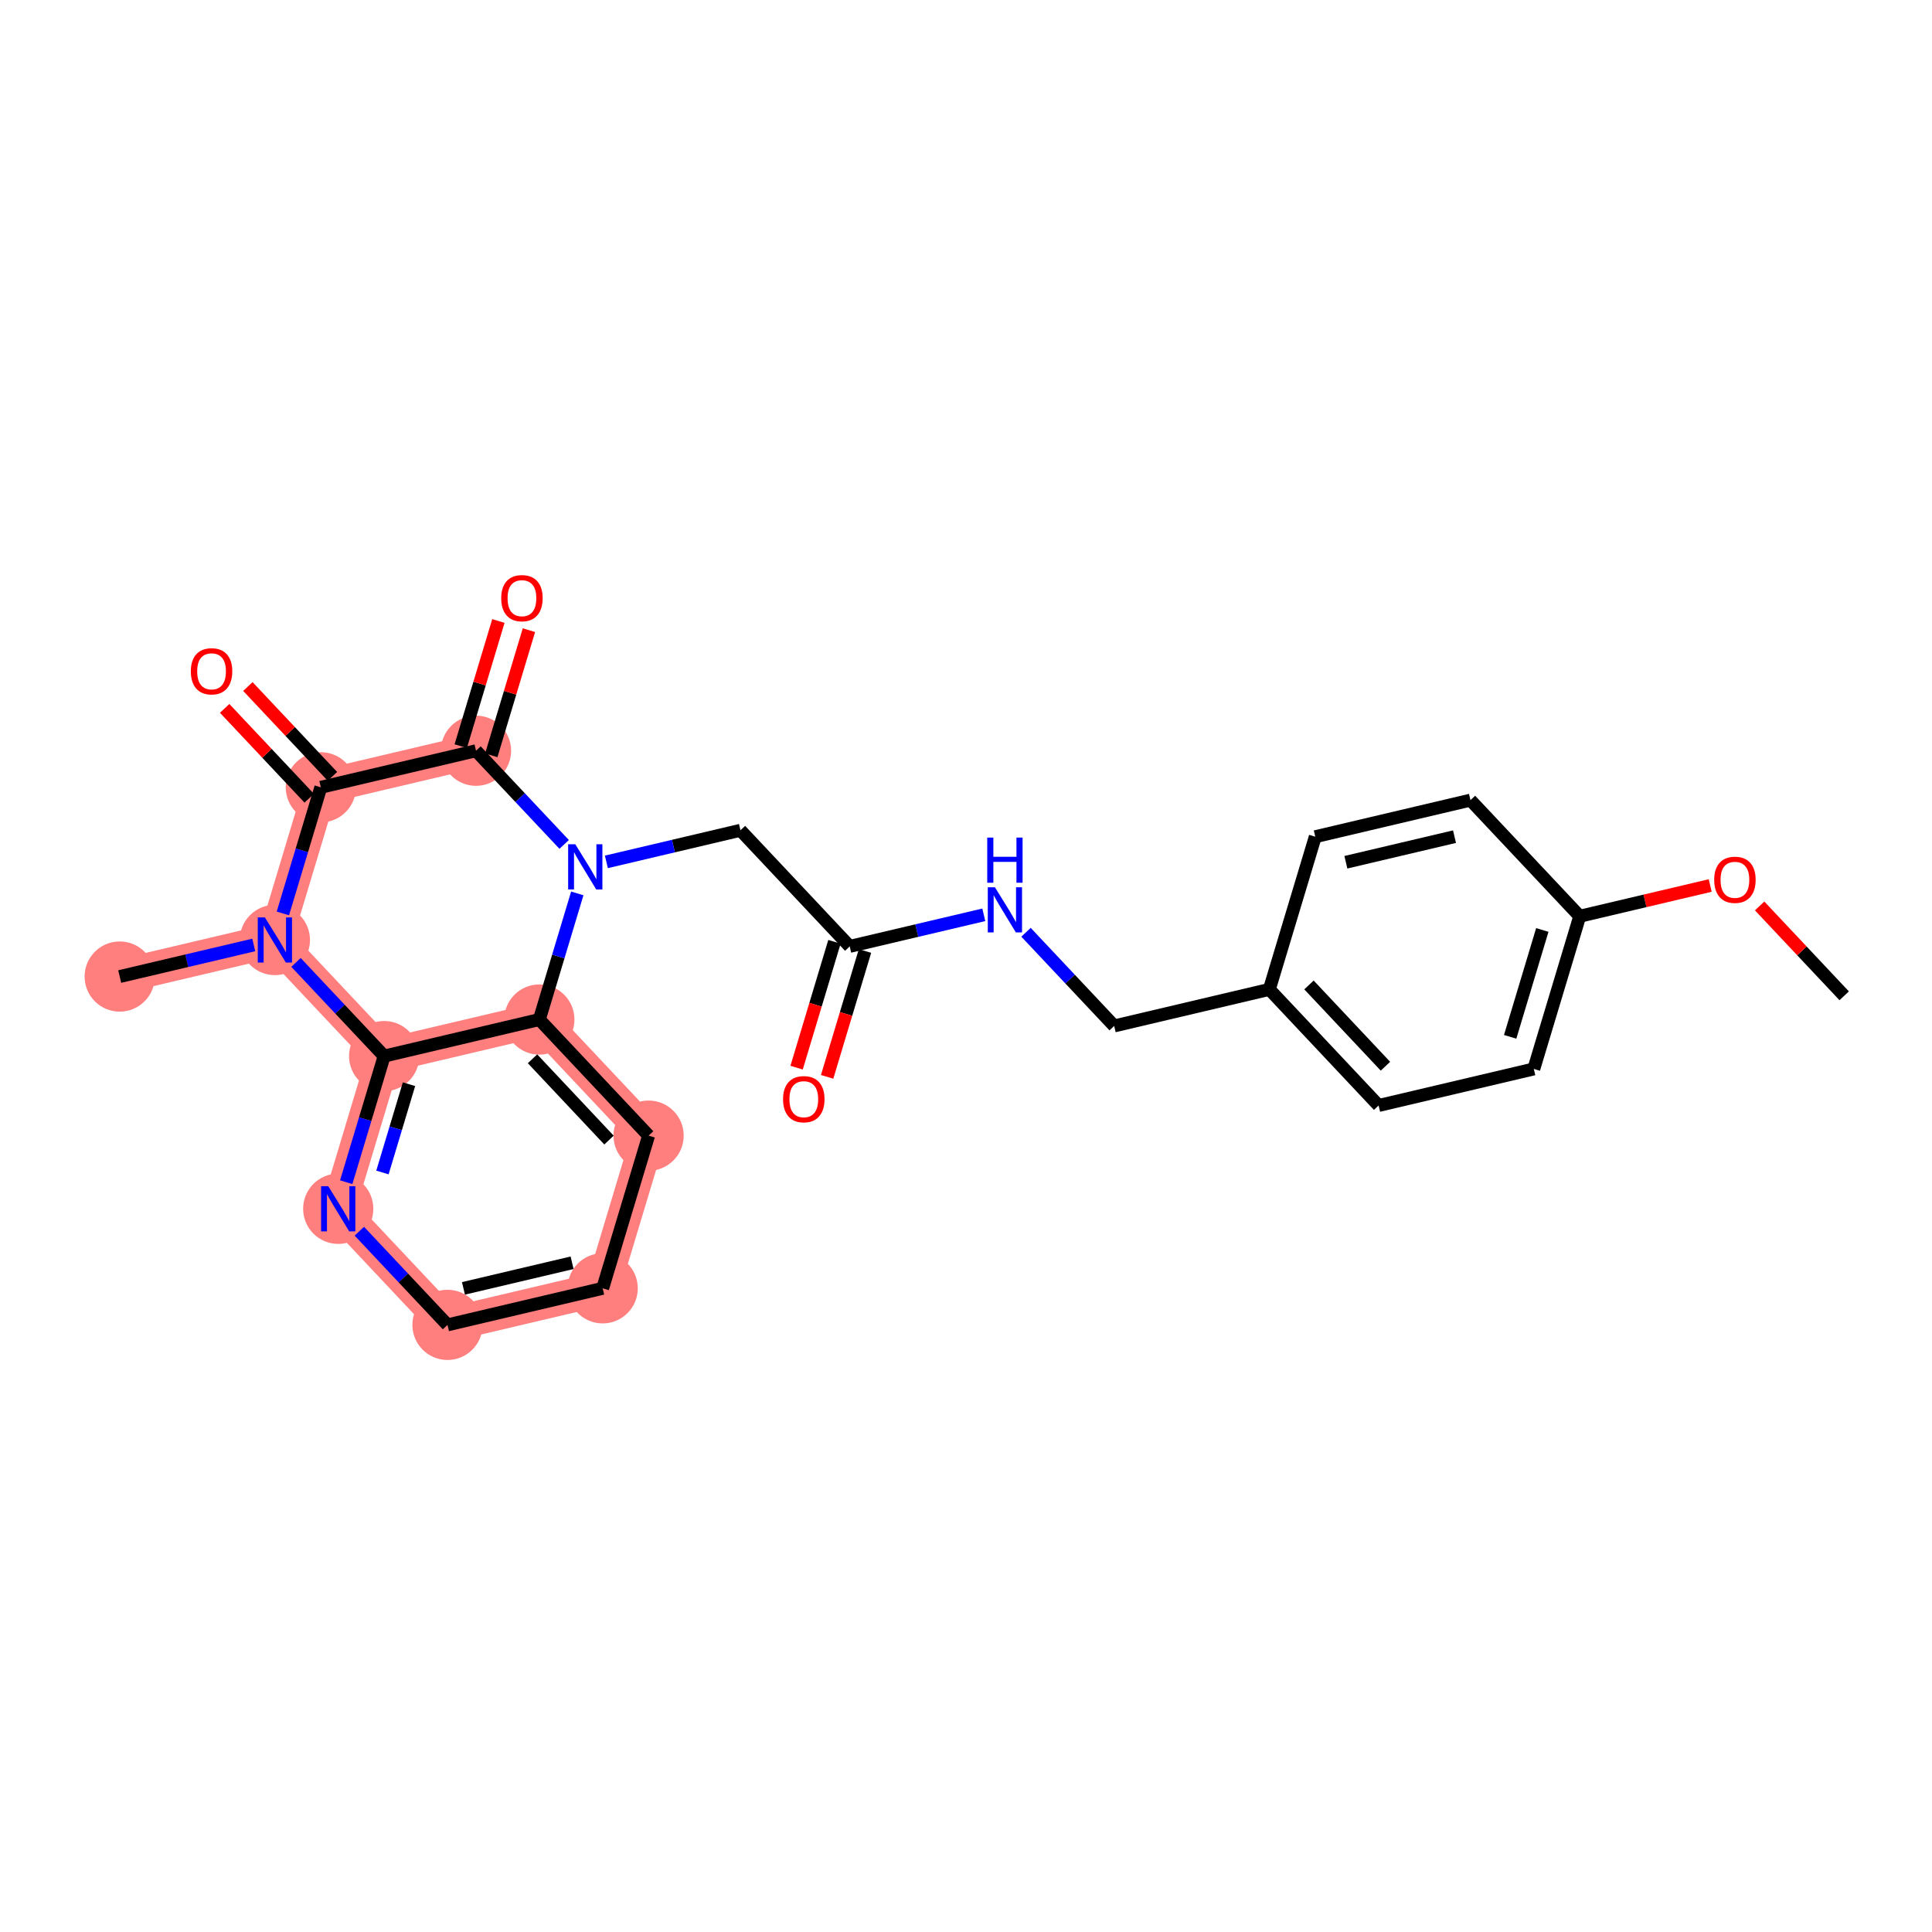 <?xml version='1.0' encoding='iso-8859-1'?>
<svg version='1.1' baseProfile='full'
              xmlns='http://www.w3.org/2000/svg'
                      xmlns:rdkit='http://www.rdkit.org/xml'
                      xmlns:xlink='http://www.w3.org/1999/xlink'
                  xml:space='preserve'
width='300px' height='300px' viewBox='0 0 300 300'>
<!-- END OF HEADER -->
<rect style='opacity:1.0;fill:#FFFFFF;stroke:none' width='300' height='300' x='0' y='0'> </rect>
<rect style='opacity:1.0;fill:#FFFFFF;stroke:none' width='300' height='300' x='0' y='0'> </rect>
<path d='M 73.915,116.574 L 49.817,122.252' style='fill:none;fill-rule:evenodd;stroke:#FF7F7F;stroke-width:5.3px;stroke-linecap:butt;stroke-linejoin:miter;stroke-opacity:1' />
<path d='M 49.817,122.252 L 42.685,145.96' style='fill:none;fill-rule:evenodd;stroke:#FF7F7F;stroke-width:5.3px;stroke-linecap:butt;stroke-linejoin:miter;stroke-opacity:1' />
<path d='M 42.685,145.96 L 18.588,151.638' style='fill:none;fill-rule:evenodd;stroke:#FF7F7F;stroke-width:5.3px;stroke-linecap:butt;stroke-linejoin:miter;stroke-opacity:1' />
<path d='M 42.685,145.96 L 59.651,163.99' style='fill:none;fill-rule:evenodd;stroke:#FF7F7F;stroke-width:5.3px;stroke-linecap:butt;stroke-linejoin:miter;stroke-opacity:1' />
<path d='M 59.651,163.99 L 52.52,187.698' style='fill:none;fill-rule:evenodd;stroke:#FF7F7F;stroke-width:5.3px;stroke-linecap:butt;stroke-linejoin:miter;stroke-opacity:1' />
<path d='M 59.651,163.99 L 83.749,158.312' style='fill:none;fill-rule:evenodd;stroke:#FF7F7F;stroke-width:5.3px;stroke-linecap:butt;stroke-linejoin:miter;stroke-opacity:1' />
<path d='M 52.52,187.698 L 69.486,205.728' style='fill:none;fill-rule:evenodd;stroke:#FF7F7F;stroke-width:5.3px;stroke-linecap:butt;stroke-linejoin:miter;stroke-opacity:1' />
<path d='M 69.486,205.728 L 93.583,200.05' style='fill:none;fill-rule:evenodd;stroke:#FF7F7F;stroke-width:5.3px;stroke-linecap:butt;stroke-linejoin:miter;stroke-opacity:1' />
<path d='M 93.583,200.05 L 100.715,176.342' style='fill:none;fill-rule:evenodd;stroke:#FF7F7F;stroke-width:5.3px;stroke-linecap:butt;stroke-linejoin:miter;stroke-opacity:1' />
<path d='M 100.715,176.342 L 83.749,158.312' style='fill:none;fill-rule:evenodd;stroke:#FF7F7F;stroke-width:5.3px;stroke-linecap:butt;stroke-linejoin:miter;stroke-opacity:1' />
<ellipse cx='73.915' cy='116.574' rx='4.951' ry='4.951'  style='fill:#FF7F7F;fill-rule:evenodd;stroke:#FF7F7F;stroke-width:1.0px;stroke-linecap:butt;stroke-linejoin:miter;stroke-opacity:1' />
<ellipse cx='49.817' cy='122.252' rx='4.951' ry='4.951'  style='fill:#FF7F7F;fill-rule:evenodd;stroke:#FF7F7F;stroke-width:1.0px;stroke-linecap:butt;stroke-linejoin:miter;stroke-opacity:1' />
<ellipse cx='42.685' cy='145.96' rx='4.951' ry='4.958'  style='fill:#FF7F7F;fill-rule:evenodd;stroke:#FF7F7F;stroke-width:1.0px;stroke-linecap:butt;stroke-linejoin:miter;stroke-opacity:1' />
<ellipse cx='18.588' cy='151.638' rx='4.951' ry='4.951'  style='fill:#FF7F7F;fill-rule:evenodd;stroke:#FF7F7F;stroke-width:1.0px;stroke-linecap:butt;stroke-linejoin:miter;stroke-opacity:1' />
<ellipse cx='59.651' cy='163.99' rx='4.951' ry='4.951'  style='fill:#FF7F7F;fill-rule:evenodd;stroke:#FF7F7F;stroke-width:1.0px;stroke-linecap:butt;stroke-linejoin:miter;stroke-opacity:1' />
<ellipse cx='52.52' cy='187.698' rx='4.951' ry='4.958'  style='fill:#FF7F7F;fill-rule:evenodd;stroke:#FF7F7F;stroke-width:1.0px;stroke-linecap:butt;stroke-linejoin:miter;stroke-opacity:1' />
<ellipse cx='69.486' cy='205.728' rx='4.951' ry='4.951'  style='fill:#FF7F7F;fill-rule:evenodd;stroke:#FF7F7F;stroke-width:1.0px;stroke-linecap:butt;stroke-linejoin:miter;stroke-opacity:1' />
<ellipse cx='93.583' cy='200.05' rx='4.951' ry='4.951'  style='fill:#FF7F7F;fill-rule:evenodd;stroke:#FF7F7F;stroke-width:1.0px;stroke-linecap:butt;stroke-linejoin:miter;stroke-opacity:1' />
<ellipse cx='100.715' cy='176.342' rx='4.951' ry='4.951'  style='fill:#FF7F7F;fill-rule:evenodd;stroke:#FF7F7F;stroke-width:1.0px;stroke-linecap:butt;stroke-linejoin:miter;stroke-opacity:1' />
<ellipse cx='83.749' cy='158.312' rx='4.951' ry='4.951'  style='fill:#FF7F7F;fill-rule:evenodd;stroke:#FF7F7F;stroke-width:1.0px;stroke-linecap:butt;stroke-linejoin:miter;stroke-opacity:1' />
<path class='bond-0 atom-0 atom-1' d='M 286.364,154.627 L 279.799,147.651' style='fill:none;fill-rule:evenodd;stroke:#000000;stroke-width:2.0px;stroke-linecap:butt;stroke-linejoin:miter;stroke-opacity:1' />
<path class='bond-0 atom-0 atom-1' d='M 279.799,147.651 L 273.235,140.675' style='fill:none;fill-rule:evenodd;stroke:#FF0000;stroke-width:2.0px;stroke-linecap:butt;stroke-linejoin:miter;stroke-opacity:1' />
<path class='bond-1 atom-1 atom-2' d='M 265.56,137.501 L 255.43,139.888' style='fill:none;fill-rule:evenodd;stroke:#FF0000;stroke-width:2.0px;stroke-linecap:butt;stroke-linejoin:miter;stroke-opacity:1' />
<path class='bond-1 atom-1 atom-2' d='M 255.43,139.888 L 245.3,142.275' style='fill:none;fill-rule:evenodd;stroke:#000000;stroke-width:2.0px;stroke-linecap:butt;stroke-linejoin:miter;stroke-opacity:1' />
<path class='bond-2 atom-2 atom-3' d='M 245.3,142.275 L 238.169,165.983' style='fill:none;fill-rule:evenodd;stroke:#000000;stroke-width:2.0px;stroke-linecap:butt;stroke-linejoin:miter;stroke-opacity:1' />
<path class='bond-2 atom-2 atom-3' d='M 239.489,144.404 L 234.497,161' style='fill:none;fill-rule:evenodd;stroke:#000000;stroke-width:2.0px;stroke-linecap:butt;stroke-linejoin:miter;stroke-opacity:1' />
<path class='bond-25 atom-25 atom-2' d='M 228.334,124.244 L 245.3,142.275' style='fill:none;fill-rule:evenodd;stroke:#000000;stroke-width:2.0px;stroke-linecap:butt;stroke-linejoin:miter;stroke-opacity:1' />
<path class='bond-3 atom-3 atom-4' d='M 238.169,165.983 L 214.071,171.661' style='fill:none;fill-rule:evenodd;stroke:#000000;stroke-width:2.0px;stroke-linecap:butt;stroke-linejoin:miter;stroke-opacity:1' />
<path class='bond-4 atom-4 atom-5' d='M 214.071,171.661 L 197.105,153.63' style='fill:none;fill-rule:evenodd;stroke:#000000;stroke-width:2.0px;stroke-linecap:butt;stroke-linejoin:miter;stroke-opacity:1' />
<path class='bond-4 atom-4 atom-5' d='M 215.132,165.563 L 203.256,152.942' style='fill:none;fill-rule:evenodd;stroke:#000000;stroke-width:2.0px;stroke-linecap:butt;stroke-linejoin:miter;stroke-opacity:1' />
<path class='bond-5 atom-5 atom-6' d='M 197.105,153.63 L 173.008,159.308' style='fill:none;fill-rule:evenodd;stroke:#000000;stroke-width:2.0px;stroke-linecap:butt;stroke-linejoin:miter;stroke-opacity:1' />
<path class='bond-23 atom-5 atom-24' d='M 197.105,153.63 L 204.237,129.922' style='fill:none;fill-rule:evenodd;stroke:#000000;stroke-width:2.0px;stroke-linecap:butt;stroke-linejoin:miter;stroke-opacity:1' />
<path class='bond-6 atom-6 atom-7' d='M 173.008,159.308 L 166.163,152.035' style='fill:none;fill-rule:evenodd;stroke:#000000;stroke-width:2.0px;stroke-linecap:butt;stroke-linejoin:miter;stroke-opacity:1' />
<path class='bond-6 atom-6 atom-7' d='M 166.163,152.035 L 159.319,144.762' style='fill:none;fill-rule:evenodd;stroke:#0000FF;stroke-width:2.0px;stroke-linecap:butt;stroke-linejoin:miter;stroke-opacity:1' />
<path class='bond-7 atom-7 atom-8' d='M 152.764,142.051 L 142.354,144.503' style='fill:none;fill-rule:evenodd;stroke:#0000FF;stroke-width:2.0px;stroke-linecap:butt;stroke-linejoin:miter;stroke-opacity:1' />
<path class='bond-7 atom-7 atom-8' d='M 142.354,144.503 L 131.944,146.956' style='fill:none;fill-rule:evenodd;stroke:#000000;stroke-width:2.0px;stroke-linecap:butt;stroke-linejoin:miter;stroke-opacity:1' />
<path class='bond-8 atom-8 atom-9' d='M 129.573,146.243 L 126.634,156.015' style='fill:none;fill-rule:evenodd;stroke:#000000;stroke-width:2.0px;stroke-linecap:butt;stroke-linejoin:miter;stroke-opacity:1' />
<path class='bond-8 atom-8 atom-9' d='M 126.634,156.015 L 123.694,165.787' style='fill:none;fill-rule:evenodd;stroke:#FF0000;stroke-width:2.0px;stroke-linecap:butt;stroke-linejoin:miter;stroke-opacity:1' />
<path class='bond-8 atom-8 atom-9' d='M 134.315,147.669 L 131.375,157.441' style='fill:none;fill-rule:evenodd;stroke:#000000;stroke-width:2.0px;stroke-linecap:butt;stroke-linejoin:miter;stroke-opacity:1' />
<path class='bond-8 atom-8 atom-9' d='M 131.375,157.441 L 128.436,167.213' style='fill:none;fill-rule:evenodd;stroke:#FF0000;stroke-width:2.0px;stroke-linecap:butt;stroke-linejoin:miter;stroke-opacity:1' />
<path class='bond-9 atom-8 atom-10' d='M 131.944,146.956 L 114.978,128.926' style='fill:none;fill-rule:evenodd;stroke:#000000;stroke-width:2.0px;stroke-linecap:butt;stroke-linejoin:miter;stroke-opacity:1' />
<path class='bond-10 atom-10 atom-11' d='M 114.978,128.926 L 104.568,131.379' style='fill:none;fill-rule:evenodd;stroke:#000000;stroke-width:2.0px;stroke-linecap:butt;stroke-linejoin:miter;stroke-opacity:1' />
<path class='bond-10 atom-10 atom-11' d='M 104.568,131.379 L 94.158,133.832' style='fill:none;fill-rule:evenodd;stroke:#0000FF;stroke-width:2.0px;stroke-linecap:butt;stroke-linejoin:miter;stroke-opacity:1' />
<path class='bond-11 atom-11 atom-12' d='M 87.603,131.12 L 80.758,123.847' style='fill:none;fill-rule:evenodd;stroke:#0000FF;stroke-width:2.0px;stroke-linecap:butt;stroke-linejoin:miter;stroke-opacity:1' />
<path class='bond-11 atom-11 atom-12' d='M 80.758,123.847 L 73.915,116.574' style='fill:none;fill-rule:evenodd;stroke:#000000;stroke-width:2.0px;stroke-linecap:butt;stroke-linejoin:miter;stroke-opacity:1' />
<path class='bond-26 atom-23 atom-11' d='M 83.749,158.312 L 86.694,148.52' style='fill:none;fill-rule:evenodd;stroke:#000000;stroke-width:2.0px;stroke-linecap:butt;stroke-linejoin:miter;stroke-opacity:1' />
<path class='bond-26 atom-23 atom-11' d='M 86.694,148.52 L 89.64,138.728' style='fill:none;fill-rule:evenodd;stroke:#0000FF;stroke-width:2.0px;stroke-linecap:butt;stroke-linejoin:miter;stroke-opacity:1' />
<path class='bond-12 atom-12 atom-13' d='M 76.285,117.287 L 79.208,107.569' style='fill:none;fill-rule:evenodd;stroke:#000000;stroke-width:2.0px;stroke-linecap:butt;stroke-linejoin:miter;stroke-opacity:1' />
<path class='bond-12 atom-12 atom-13' d='M 79.208,107.569 L 82.131,97.852' style='fill:none;fill-rule:evenodd;stroke:#FF0000;stroke-width:2.0px;stroke-linecap:butt;stroke-linejoin:miter;stroke-opacity:1' />
<path class='bond-12 atom-12 atom-13' d='M 71.544,115.861 L 74.467,106.143' style='fill:none;fill-rule:evenodd;stroke:#000000;stroke-width:2.0px;stroke-linecap:butt;stroke-linejoin:miter;stroke-opacity:1' />
<path class='bond-12 atom-12 atom-13' d='M 74.467,106.143 L 77.39,96.426' style='fill:none;fill-rule:evenodd;stroke:#FF0000;stroke-width:2.0px;stroke-linecap:butt;stroke-linejoin:miter;stroke-opacity:1' />
<path class='bond-13 atom-12 atom-14' d='M 73.915,116.574 L 49.817,122.252' style='fill:none;fill-rule:evenodd;stroke:#000000;stroke-width:2.0px;stroke-linecap:butt;stroke-linejoin:miter;stroke-opacity:1' />
<path class='bond-14 atom-14 atom-15' d='M 51.62,120.555 L 45.056,113.579' style='fill:none;fill-rule:evenodd;stroke:#000000;stroke-width:2.0px;stroke-linecap:butt;stroke-linejoin:miter;stroke-opacity:1' />
<path class='bond-14 atom-14 atom-15' d='M 45.056,113.579 L 38.491,106.603' style='fill:none;fill-rule:evenodd;stroke:#FF0000;stroke-width:2.0px;stroke-linecap:butt;stroke-linejoin:miter;stroke-opacity:1' />
<path class='bond-14 atom-14 atom-15' d='M 48.014,123.948 L 41.45,116.972' style='fill:none;fill-rule:evenodd;stroke:#000000;stroke-width:2.0px;stroke-linecap:butt;stroke-linejoin:miter;stroke-opacity:1' />
<path class='bond-14 atom-14 atom-15' d='M 41.45,116.972 L 34.885,109.996' style='fill:none;fill-rule:evenodd;stroke:#FF0000;stroke-width:2.0px;stroke-linecap:butt;stroke-linejoin:miter;stroke-opacity:1' />
<path class='bond-15 atom-14 atom-16' d='M 49.817,122.252 L 46.871,132.043' style='fill:none;fill-rule:evenodd;stroke:#000000;stroke-width:2.0px;stroke-linecap:butt;stroke-linejoin:miter;stroke-opacity:1' />
<path class='bond-15 atom-14 atom-16' d='M 46.871,132.043 L 43.926,141.835' style='fill:none;fill-rule:evenodd;stroke:#0000FF;stroke-width:2.0px;stroke-linecap:butt;stroke-linejoin:miter;stroke-opacity:1' />
<path class='bond-16 atom-16 atom-17' d='M 39.407,146.732 L 28.998,149.185' style='fill:none;fill-rule:evenodd;stroke:#0000FF;stroke-width:2.0px;stroke-linecap:butt;stroke-linejoin:miter;stroke-opacity:1' />
<path class='bond-16 atom-16 atom-17' d='M 28.998,149.185 L 18.588,151.638' style='fill:none;fill-rule:evenodd;stroke:#000000;stroke-width:2.0px;stroke-linecap:butt;stroke-linejoin:miter;stroke-opacity:1' />
<path class='bond-17 atom-16 atom-18' d='M 45.963,149.443 L 52.807,156.717' style='fill:none;fill-rule:evenodd;stroke:#0000FF;stroke-width:2.0px;stroke-linecap:butt;stroke-linejoin:miter;stroke-opacity:1' />
<path class='bond-17 atom-16 atom-18' d='M 52.807,156.717 L 59.651,163.99' style='fill:none;fill-rule:evenodd;stroke:#000000;stroke-width:2.0px;stroke-linecap:butt;stroke-linejoin:miter;stroke-opacity:1' />
<path class='bond-18 atom-18 atom-19' d='M 59.651,163.99 L 56.706,173.782' style='fill:none;fill-rule:evenodd;stroke:#000000;stroke-width:2.0px;stroke-linecap:butt;stroke-linejoin:miter;stroke-opacity:1' />
<path class='bond-18 atom-18 atom-19' d='M 56.706,173.782 L 53.761,183.573' style='fill:none;fill-rule:evenodd;stroke:#0000FF;stroke-width:2.0px;stroke-linecap:butt;stroke-linejoin:miter;stroke-opacity:1' />
<path class='bond-18 atom-18 atom-19' d='M 63.509,168.354 L 61.448,175.208' style='fill:none;fill-rule:evenodd;stroke:#000000;stroke-width:2.0px;stroke-linecap:butt;stroke-linejoin:miter;stroke-opacity:1' />
<path class='bond-18 atom-18 atom-19' d='M 61.448,175.208 L 59.386,182.062' style='fill:none;fill-rule:evenodd;stroke:#0000FF;stroke-width:2.0px;stroke-linecap:butt;stroke-linejoin:miter;stroke-opacity:1' />
<path class='bond-27 atom-23 atom-18' d='M 83.749,158.312 L 59.651,163.99' style='fill:none;fill-rule:evenodd;stroke:#000000;stroke-width:2.0px;stroke-linecap:butt;stroke-linejoin:miter;stroke-opacity:1' />
<path class='bond-19 atom-19 atom-20' d='M 55.798,191.181 L 62.642,198.455' style='fill:none;fill-rule:evenodd;stroke:#0000FF;stroke-width:2.0px;stroke-linecap:butt;stroke-linejoin:miter;stroke-opacity:1' />
<path class='bond-19 atom-19 atom-20' d='M 62.642,198.455 L 69.486,205.728' style='fill:none;fill-rule:evenodd;stroke:#000000;stroke-width:2.0px;stroke-linecap:butt;stroke-linejoin:miter;stroke-opacity:1' />
<path class='bond-20 atom-20 atom-21' d='M 69.486,205.728 L 93.583,200.05' style='fill:none;fill-rule:evenodd;stroke:#000000;stroke-width:2.0px;stroke-linecap:butt;stroke-linejoin:miter;stroke-opacity:1' />
<path class='bond-20 atom-20 atom-21' d='M 71.965,200.057 L 88.833,196.082' style='fill:none;fill-rule:evenodd;stroke:#000000;stroke-width:2.0px;stroke-linecap:butt;stroke-linejoin:miter;stroke-opacity:1' />
<path class='bond-21 atom-21 atom-22' d='M 93.583,200.05 L 100.715,176.342' style='fill:none;fill-rule:evenodd;stroke:#000000;stroke-width:2.0px;stroke-linecap:butt;stroke-linejoin:miter;stroke-opacity:1' />
<path class='bond-22 atom-22 atom-23' d='M 100.715,176.342 L 83.749,158.312' style='fill:none;fill-rule:evenodd;stroke:#000000;stroke-width:2.0px;stroke-linecap:butt;stroke-linejoin:miter;stroke-opacity:1' />
<path class='bond-22 atom-22 atom-23' d='M 94.564,177.031 L 82.688,164.41' style='fill:none;fill-rule:evenodd;stroke:#000000;stroke-width:2.0px;stroke-linecap:butt;stroke-linejoin:miter;stroke-opacity:1' />
<path class='bond-24 atom-24 atom-25' d='M 204.237,129.922 L 228.334,124.244' style='fill:none;fill-rule:evenodd;stroke:#000000;stroke-width:2.0px;stroke-linecap:butt;stroke-linejoin:miter;stroke-opacity:1' />
<path class='bond-24 atom-24 atom-25' d='M 208.987,133.89 L 225.855,129.916' style='fill:none;fill-rule:evenodd;stroke:#000000;stroke-width:2.0px;stroke-linecap:butt;stroke-linejoin:miter;stroke-opacity:1' />
<path  class='atom-1' d='M 266.179 136.616
Q 266.179 134.933, 267.011 133.992
Q 267.843 133.051, 269.398 133.051
Q 270.952 133.051, 271.784 133.992
Q 272.616 134.933, 272.616 136.616
Q 272.616 138.32, 271.774 139.29
Q 270.933 140.251, 269.398 140.251
Q 267.853 140.251, 267.011 139.29
Q 266.179 138.33, 266.179 136.616
M 269.398 139.459
Q 270.467 139.459, 271.042 138.746
Q 271.626 138.023, 271.626 136.616
Q 271.626 135.24, 271.042 134.547
Q 270.467 133.844, 269.398 133.844
Q 268.328 133.844, 267.744 134.537
Q 267.169 135.23, 267.169 136.616
Q 267.169 138.033, 267.744 138.746
Q 268.328 139.459, 269.398 139.459
' fill='#FF0000'/>
<path  class='atom-7' d='M 154.492 137.773
L 156.789 141.486
Q 157.017 141.853, 157.383 142.516
Q 157.75 143.18, 157.77 143.219
L 157.77 137.773
L 158.7 137.773
L 158.7 144.784
L 157.74 144.784
L 155.274 140.724
Q 154.987 140.248, 154.68 139.704
Q 154.383 139.159, 154.294 138.991
L 154.294 144.784
L 153.383 144.784
L 153.383 137.773
L 154.492 137.773
' fill='#0000FF'/>
<path  class='atom-7' d='M 153.298 130.06
L 154.249 130.06
L 154.249 133.041
L 157.834 133.041
L 157.834 130.06
L 158.785 130.06
L 158.785 137.071
L 157.834 137.071
L 157.834 133.833
L 154.249 133.833
L 154.249 137.071
L 153.298 137.071
L 153.298 130.06
' fill='#0000FF'/>
<path  class='atom-9' d='M 121.594 170.684
Q 121.594 169, 122.426 168.06
Q 123.258 167.119, 124.812 167.119
Q 126.367 167.119, 127.199 168.06
Q 128.031 169, 128.031 170.684
Q 128.031 172.387, 127.189 173.358
Q 126.347 174.318, 124.812 174.318
Q 123.268 174.318, 122.426 173.358
Q 121.594 172.397, 121.594 170.684
M 124.812 173.526
Q 125.882 173.526, 126.456 172.813
Q 127.041 172.09, 127.041 170.684
Q 127.041 169.307, 126.456 168.614
Q 125.882 167.911, 124.812 167.911
Q 123.743 167.911, 123.159 168.604
Q 122.584 169.298, 122.584 170.684
Q 122.584 172.1, 123.159 172.813
Q 123.743 173.526, 124.812 173.526
' fill='#FF0000'/>
<path  class='atom-11' d='M 89.331 131.098
L 91.628 134.812
Q 91.856 135.178, 92.222 135.842
Q 92.589 136.505, 92.609 136.545
L 92.609 131.098
L 93.539 131.098
L 93.539 138.11
L 92.579 138.11
L 90.113 134.049
Q 89.826 133.574, 89.519 133.029
Q 89.222 132.485, 89.133 132.316
L 89.133 138.11
L 88.222 138.11
L 88.222 131.098
L 89.331 131.098
' fill='#0000FF'/>
<path  class='atom-13' d='M 77.828 92.886
Q 77.828 91.202, 78.659 90.261
Q 79.491 89.32, 81.046 89.32
Q 82.601 89.32, 83.433 90.261
Q 84.264 91.202, 84.264 92.886
Q 84.264 94.589, 83.423 95.559
Q 82.581 96.52, 81.046 96.52
Q 79.501 96.52, 78.659 95.559
Q 77.828 94.599, 77.828 92.886
M 81.046 95.728
Q 82.115 95.728, 82.69 95.015
Q 83.274 94.292, 83.274 92.886
Q 83.274 91.509, 82.69 90.816
Q 82.115 90.113, 81.046 90.113
Q 79.977 90.113, 79.392 90.806
Q 78.818 91.499, 78.818 92.886
Q 78.818 94.302, 79.392 95.015
Q 79.977 95.728, 81.046 95.728
' fill='#FF0000'/>
<path  class='atom-15' d='M 29.633 104.241
Q 29.633 102.558, 30.464 101.617
Q 31.296 100.676, 32.851 100.676
Q 34.406 100.676, 35.238 101.617
Q 36.069 102.558, 36.069 104.241
Q 36.069 105.945, 35.228 106.915
Q 34.386 107.876, 32.851 107.876
Q 31.306 107.876, 30.464 106.915
Q 29.633 105.955, 29.633 104.241
M 32.851 107.084
Q 33.92 107.084, 34.495 106.371
Q 35.079 105.648, 35.079 104.241
Q 35.079 102.865, 34.495 102.172
Q 33.92 101.469, 32.851 101.469
Q 31.781 101.469, 31.197 102.162
Q 30.623 102.855, 30.623 104.241
Q 30.623 105.658, 31.197 106.371
Q 31.781 107.084, 32.851 107.084
' fill='#FF0000'/>
<path  class='atom-16' d='M 41.136 142.454
L 43.433 146.168
Q 43.661 146.534, 44.027 147.198
Q 44.394 147.861, 44.413 147.901
L 44.413 142.454
L 45.344 142.454
L 45.344 149.465
L 44.384 149.465
L 41.918 145.405
Q 41.631 144.93, 41.324 144.385
Q 41.027 143.841, 40.938 143.672
L 40.938 149.465
L 40.026 149.465
L 40.026 142.454
L 41.136 142.454
' fill='#0000FF'/>
<path  class='atom-19' d='M 50.97 184.192
L 53.267 187.906
Q 53.495 188.272, 53.862 188.936
Q 54.228 189.599, 54.248 189.639
L 54.248 184.192
L 55.179 184.192
L 55.179 191.204
L 54.218 191.204
L 51.752 187.143
Q 51.465 186.668, 51.158 186.123
Q 50.861 185.579, 50.772 185.41
L 50.772 191.204
L 49.861 191.204
L 49.861 184.192
L 50.97 184.192
' fill='#0000FF'/>
</svg>
